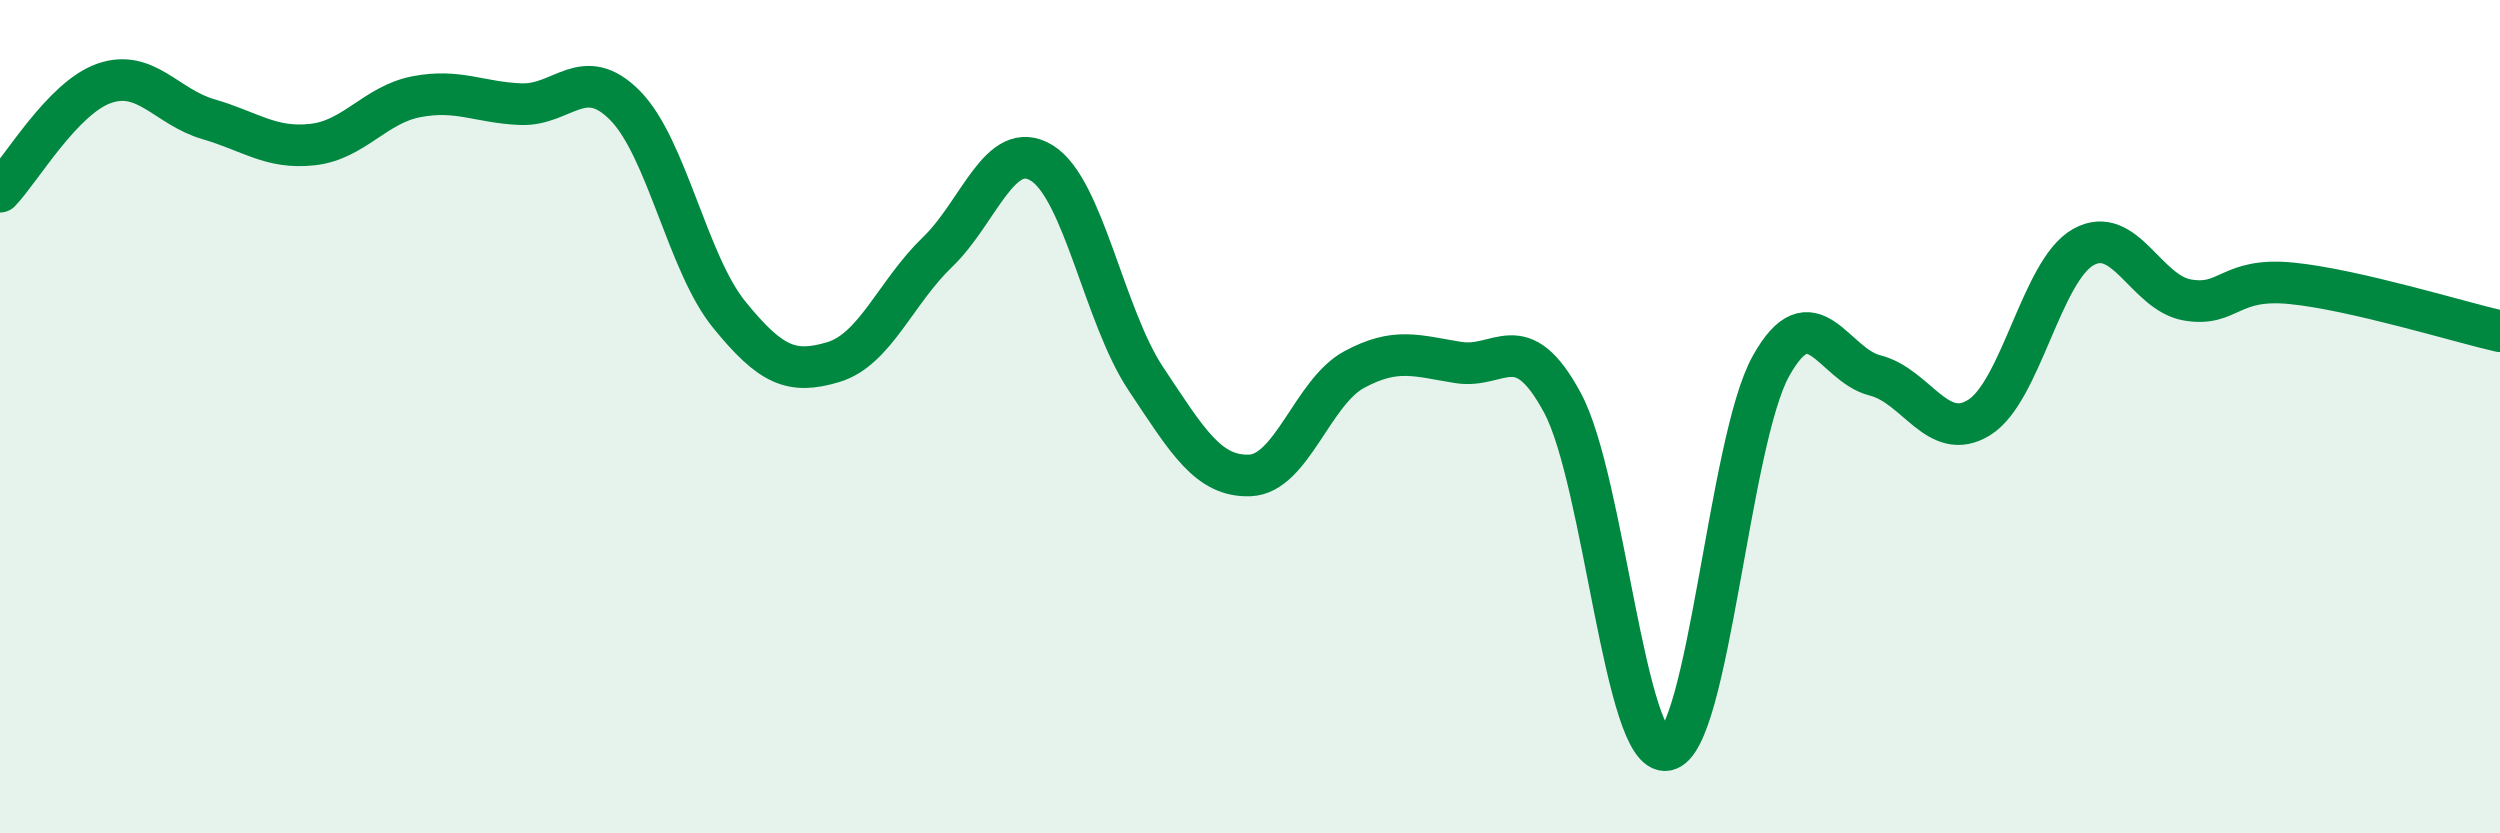 
    <svg width="60" height="20" viewBox="0 0 60 20" xmlns="http://www.w3.org/2000/svg">
      <path
        d="M 0,4.6 C 0.5,4.08 1.5,2.35 2.5,2 C 3.5,1.65 4,2.57 5,2.86 C 6,3.15 6.5,3.58 7.5,3.47 C 8.5,3.36 9,2.51 10,2.32 C 11,2.13 11.5,2.46 12.5,2.5 C 13.5,2.54 14,1.52 15,2.53 C 16,3.54 16.5,6.32 17.5,7.55 C 18.5,8.78 19,8.99 20,8.69 C 21,8.39 21.5,7.01 22.5,6.05 C 23.5,5.09 24,3.3 25,3.91 C 26,4.52 26.5,7.59 27.5,9.09 C 28.5,10.59 29,11.45 30,11.41 C 31,11.37 31.5,9.41 32.5,8.87 C 33.5,8.33 34,8.54 35,8.7 C 36,8.86 36.5,7.81 37.5,9.67 C 38.5,11.53 39,18.18 40,18 C 41,17.82 41.5,10.59 42.5,8.79 C 43.5,6.99 44,8.76 45,9.01 C 46,9.26 46.5,10.64 47.5,10.02 C 48.5,9.4 49,6.49 50,5.93 C 51,5.37 51.5,7.03 52.5,7.2 C 53.5,7.37 53.5,6.65 55,6.8 C 56.5,6.95 59,7.72 60,7.95L60 20L0 20Z"
        fill="#008740"
        opacity="0.1"
        stroke-linecap="round"
        stroke-linejoin="round"
      />
      <path
        d="M 0,4.6 C 0.5,4.08 1.5,2.35 2.5,2 C 3.5,1.65 4,2.57 5,2.86 C 6,3.15 6.5,3.58 7.5,3.47 C 8.5,3.36 9,2.51 10,2.32 C 11,2.13 11.5,2.46 12.5,2.5 C 13.5,2.54 14,1.52 15,2.53 C 16,3.54 16.5,6.32 17.5,7.55 C 18.5,8.78 19,8.99 20,8.69 C 21,8.39 21.5,7.01 22.5,6.05 C 23.5,5.09 24,3.3 25,3.91 C 26,4.52 26.5,7.59 27.5,9.09 C 28.5,10.59 29,11.45 30,11.41 C 31,11.37 31.5,9.41 32.5,8.87 C 33.5,8.33 34,8.54 35,8.7 C 36,8.86 36.5,7.81 37.5,9.67 C 38.5,11.53 39,18.18 40,18 C 41,17.82 41.5,10.59 42.5,8.79 C 43.5,6.99 44,8.76 45,9.01 C 46,9.26 46.5,10.64 47.5,10.02 C 48.5,9.4 49,6.49 50,5.93 C 51,5.37 51.5,7.03 52.5,7.2 C 53.5,7.37 53.5,6.65 55,6.8 C 56.5,6.95 59,7.72 60,7.95"
        stroke="#008740"
        stroke-width="1"
        fill="none"
        stroke-linecap="round"
        stroke-linejoin="round"
      />
    </svg>
  